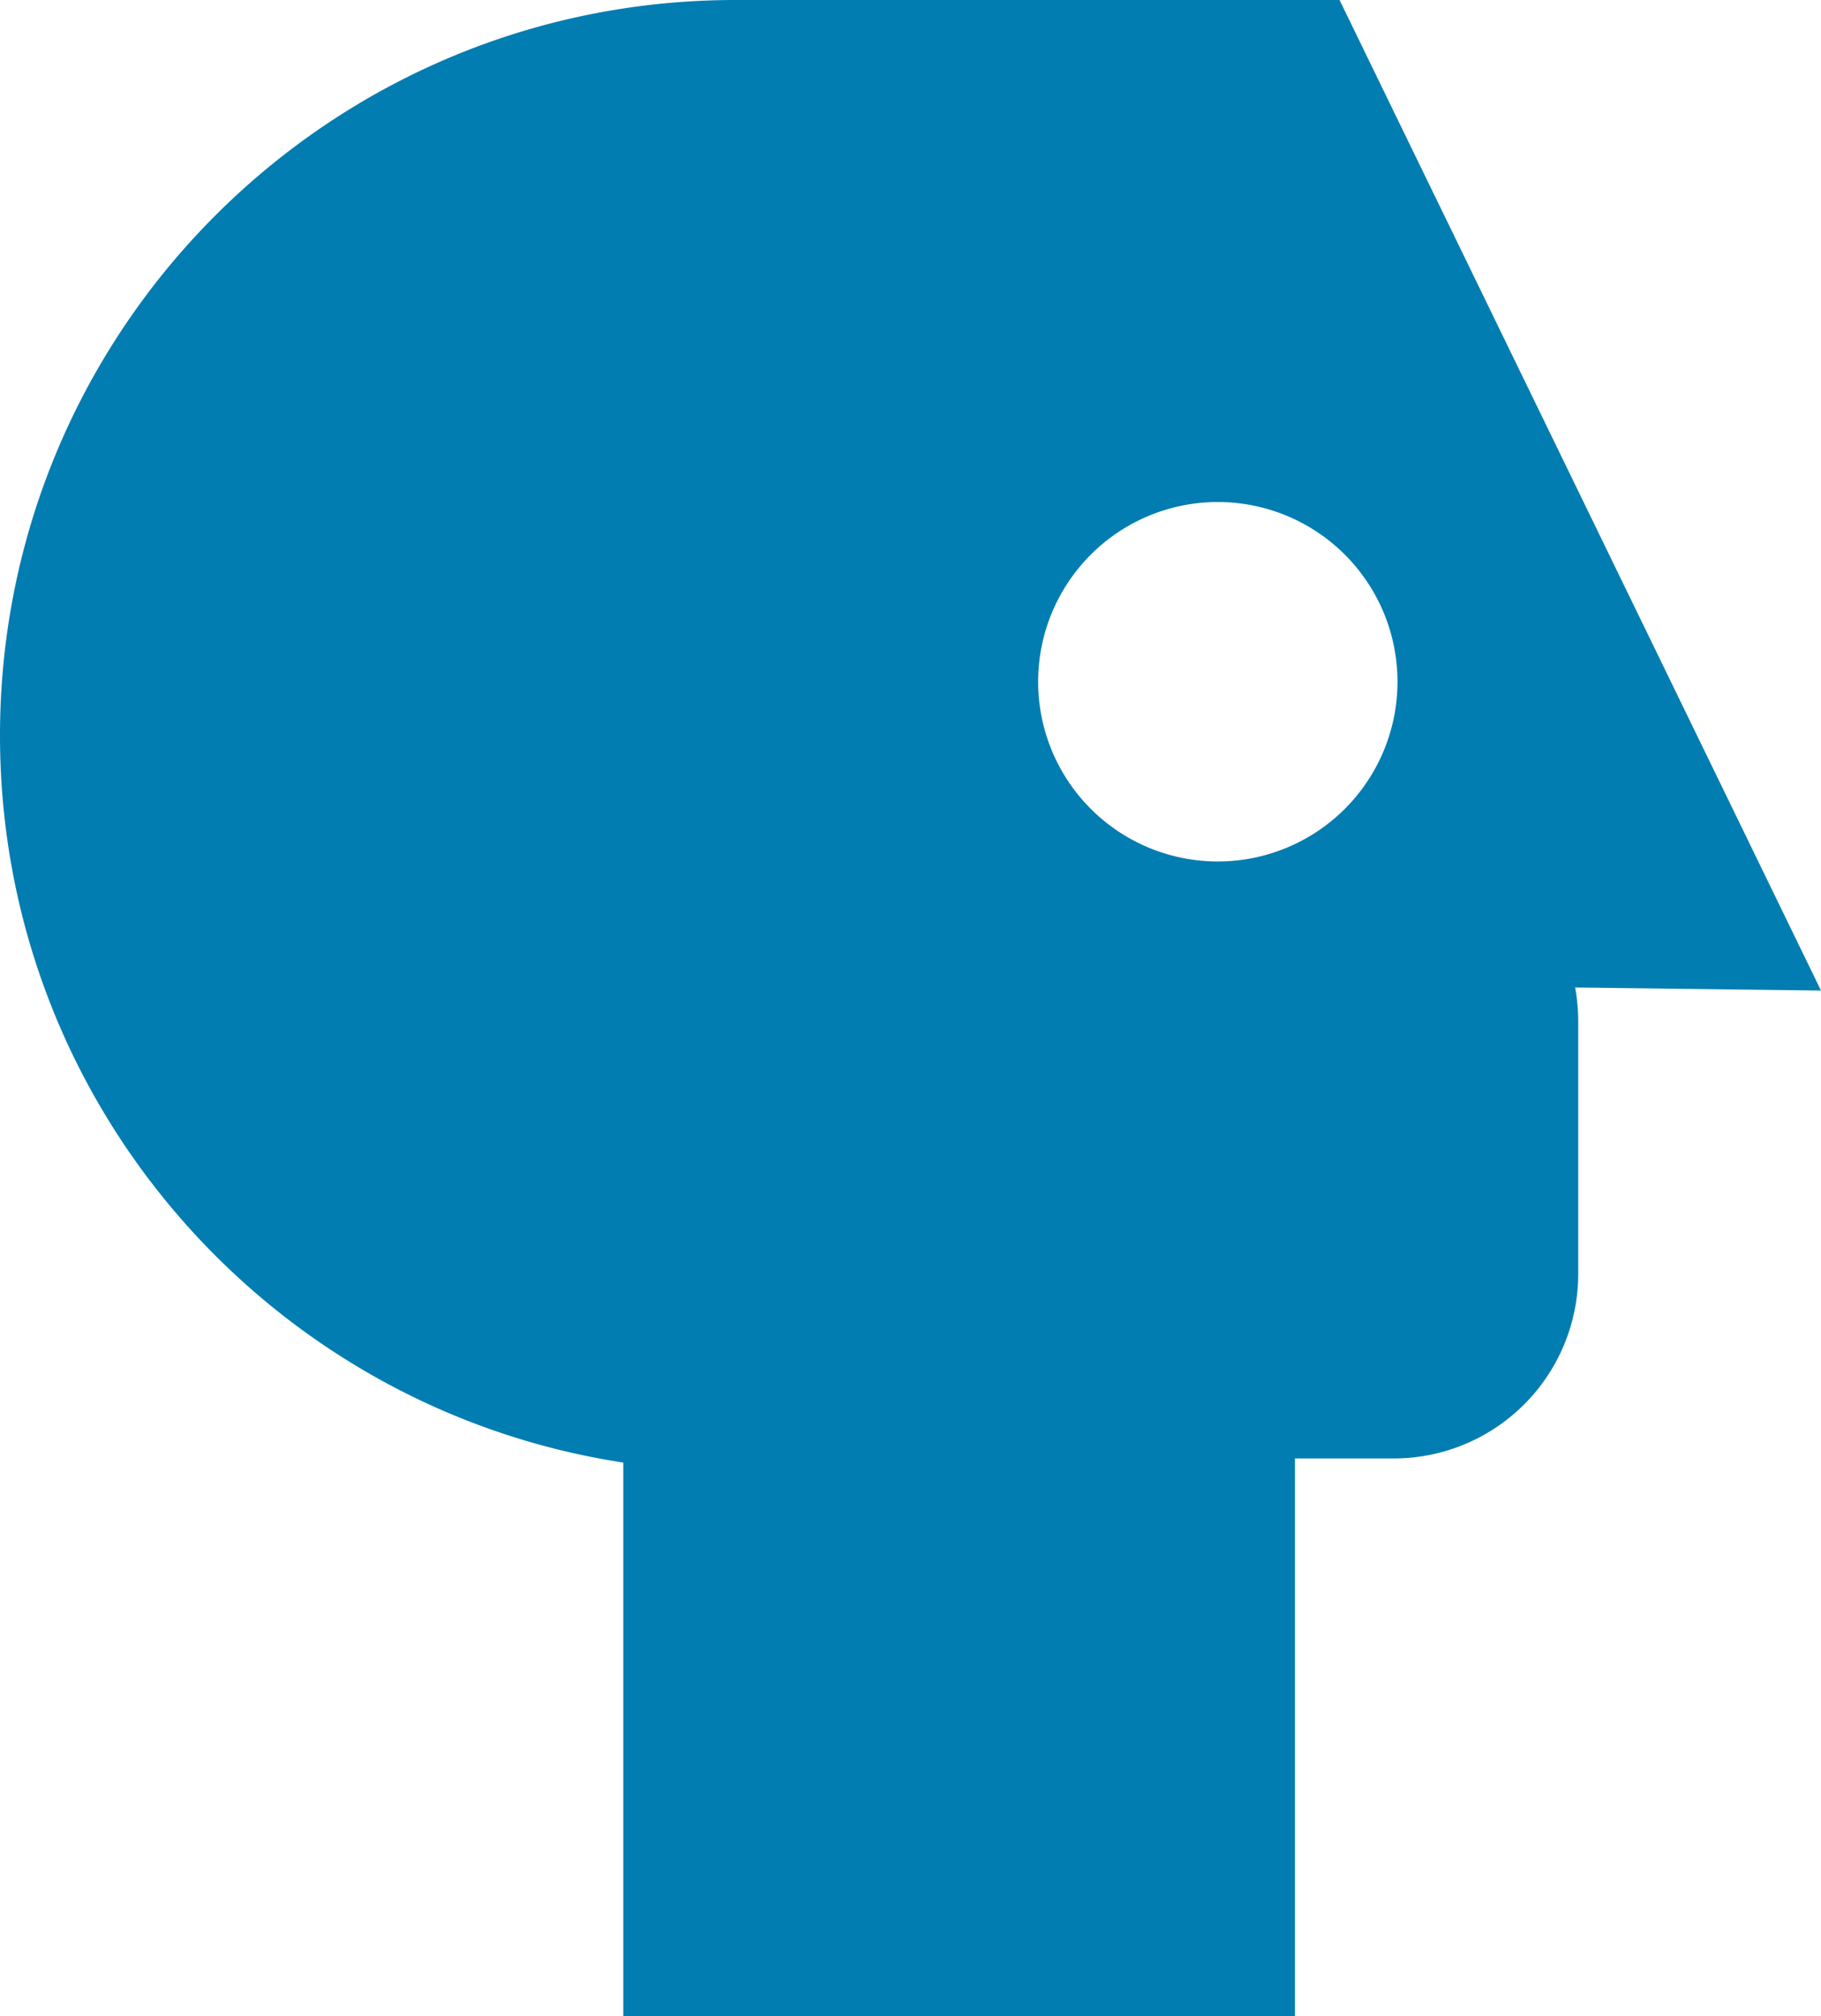 <?xml version="1.0" encoding="UTF-8" standalone="no"?>
<svg
   xmlns:dc="http://purl.org/dc/elements/1.1/"
   xmlns:cc="http://creativecommons.org/ns#"
   xmlns:rdf="http://www.w3.org/1999/02/22-rdf-syntax-ns#"
   xmlns:svg="http://www.w3.org/2000/svg"
   xmlns="http://www.w3.org/2000/svg"
   xmlns:sodipodi="http://sodipodi.sourceforge.net/DTD/sodipodi-0.dtd"
   xmlns:inkscape="http://www.inkscape.org/namespaces/inkscape"
   id="svg8"
   version="1.1"
   viewBox="0 0 254.973 282.222"
   height="1000"
   width="903.448"
   inkscape:version="0.92.4 (5da689c313, 2019-01-14)"
   sodipodi:docname="PBS 1971 No Split Flipped.svg">
  <sodipodi:namedview
     pagecolor="#ffffff"
     bordercolor="#666666"
     borderopacity="1"
     objecttolerance="10"
     gridtolerance="10"
     guidetolerance="10"
     inkscape:pageopacity="0"
     inkscape:pageshadow="2"
     inkscape:window-width="1920"
     inkscape:window-height="1017"
     id="namedview35"
     showgrid="false"
     units="px"
     inkscape:zoom="0.70710678"
     inkscape:cx="331.65541"
     inkscape:cy="240.69949"
     inkscape:window-x="-8"
     inkscape:window-y="-8"
     inkscape:window-maximized="1"
     inkscape:current-layer="svg8"
     fit-margin-top="0"
     fit-margin-left="0"
     fit-margin-right="0"
     fit-margin-bottom="0" />
  <defs
     id="defs2">
    <style
       id="style10"
       type="text/css"><![CDATA[
    .fil3 {fill:black}
    .fil2 {fill:#00DA5C}
    .fil0 {fill:#49A9FE}
    .fil1 {fill:#FE7E00}
   ]]></style>
  </defs>
  <path
     inkscape:connector-curvature="0"
     style="fill:#017db1;fill-opacity:1;fill-rule:evenodd;stroke:none;stroke-width:0.174px;stroke-linecap:butt;stroke-linejoin:miter;stroke-opacity:1"
     d="m 187.561,0 67.412,138.658 -34.427,-0.425 c 0.28,1.531 0.433,3.107 0.433,4.721 v 35.31 c 0,14.345 -11.549,25.894 -25.894,25.894 h -13.768 v 78.065 H 87.274 V 204.735 C 37.856,197.181 0,154.492 0,102.961 0,46.097 46.097,2.3e-4 102.961,2.3e-4 Z M 170.516,70.274 A 25.158,25.158 0 0 0 145.358,95.433 25.158,25.158 0 0 0 170.516,120.591 25.158,25.158 0 0 0 195.674,95.433 25.158,25.158 0 0 0 170.516,70.274 Z"
     id="path4157" />
</svg>
